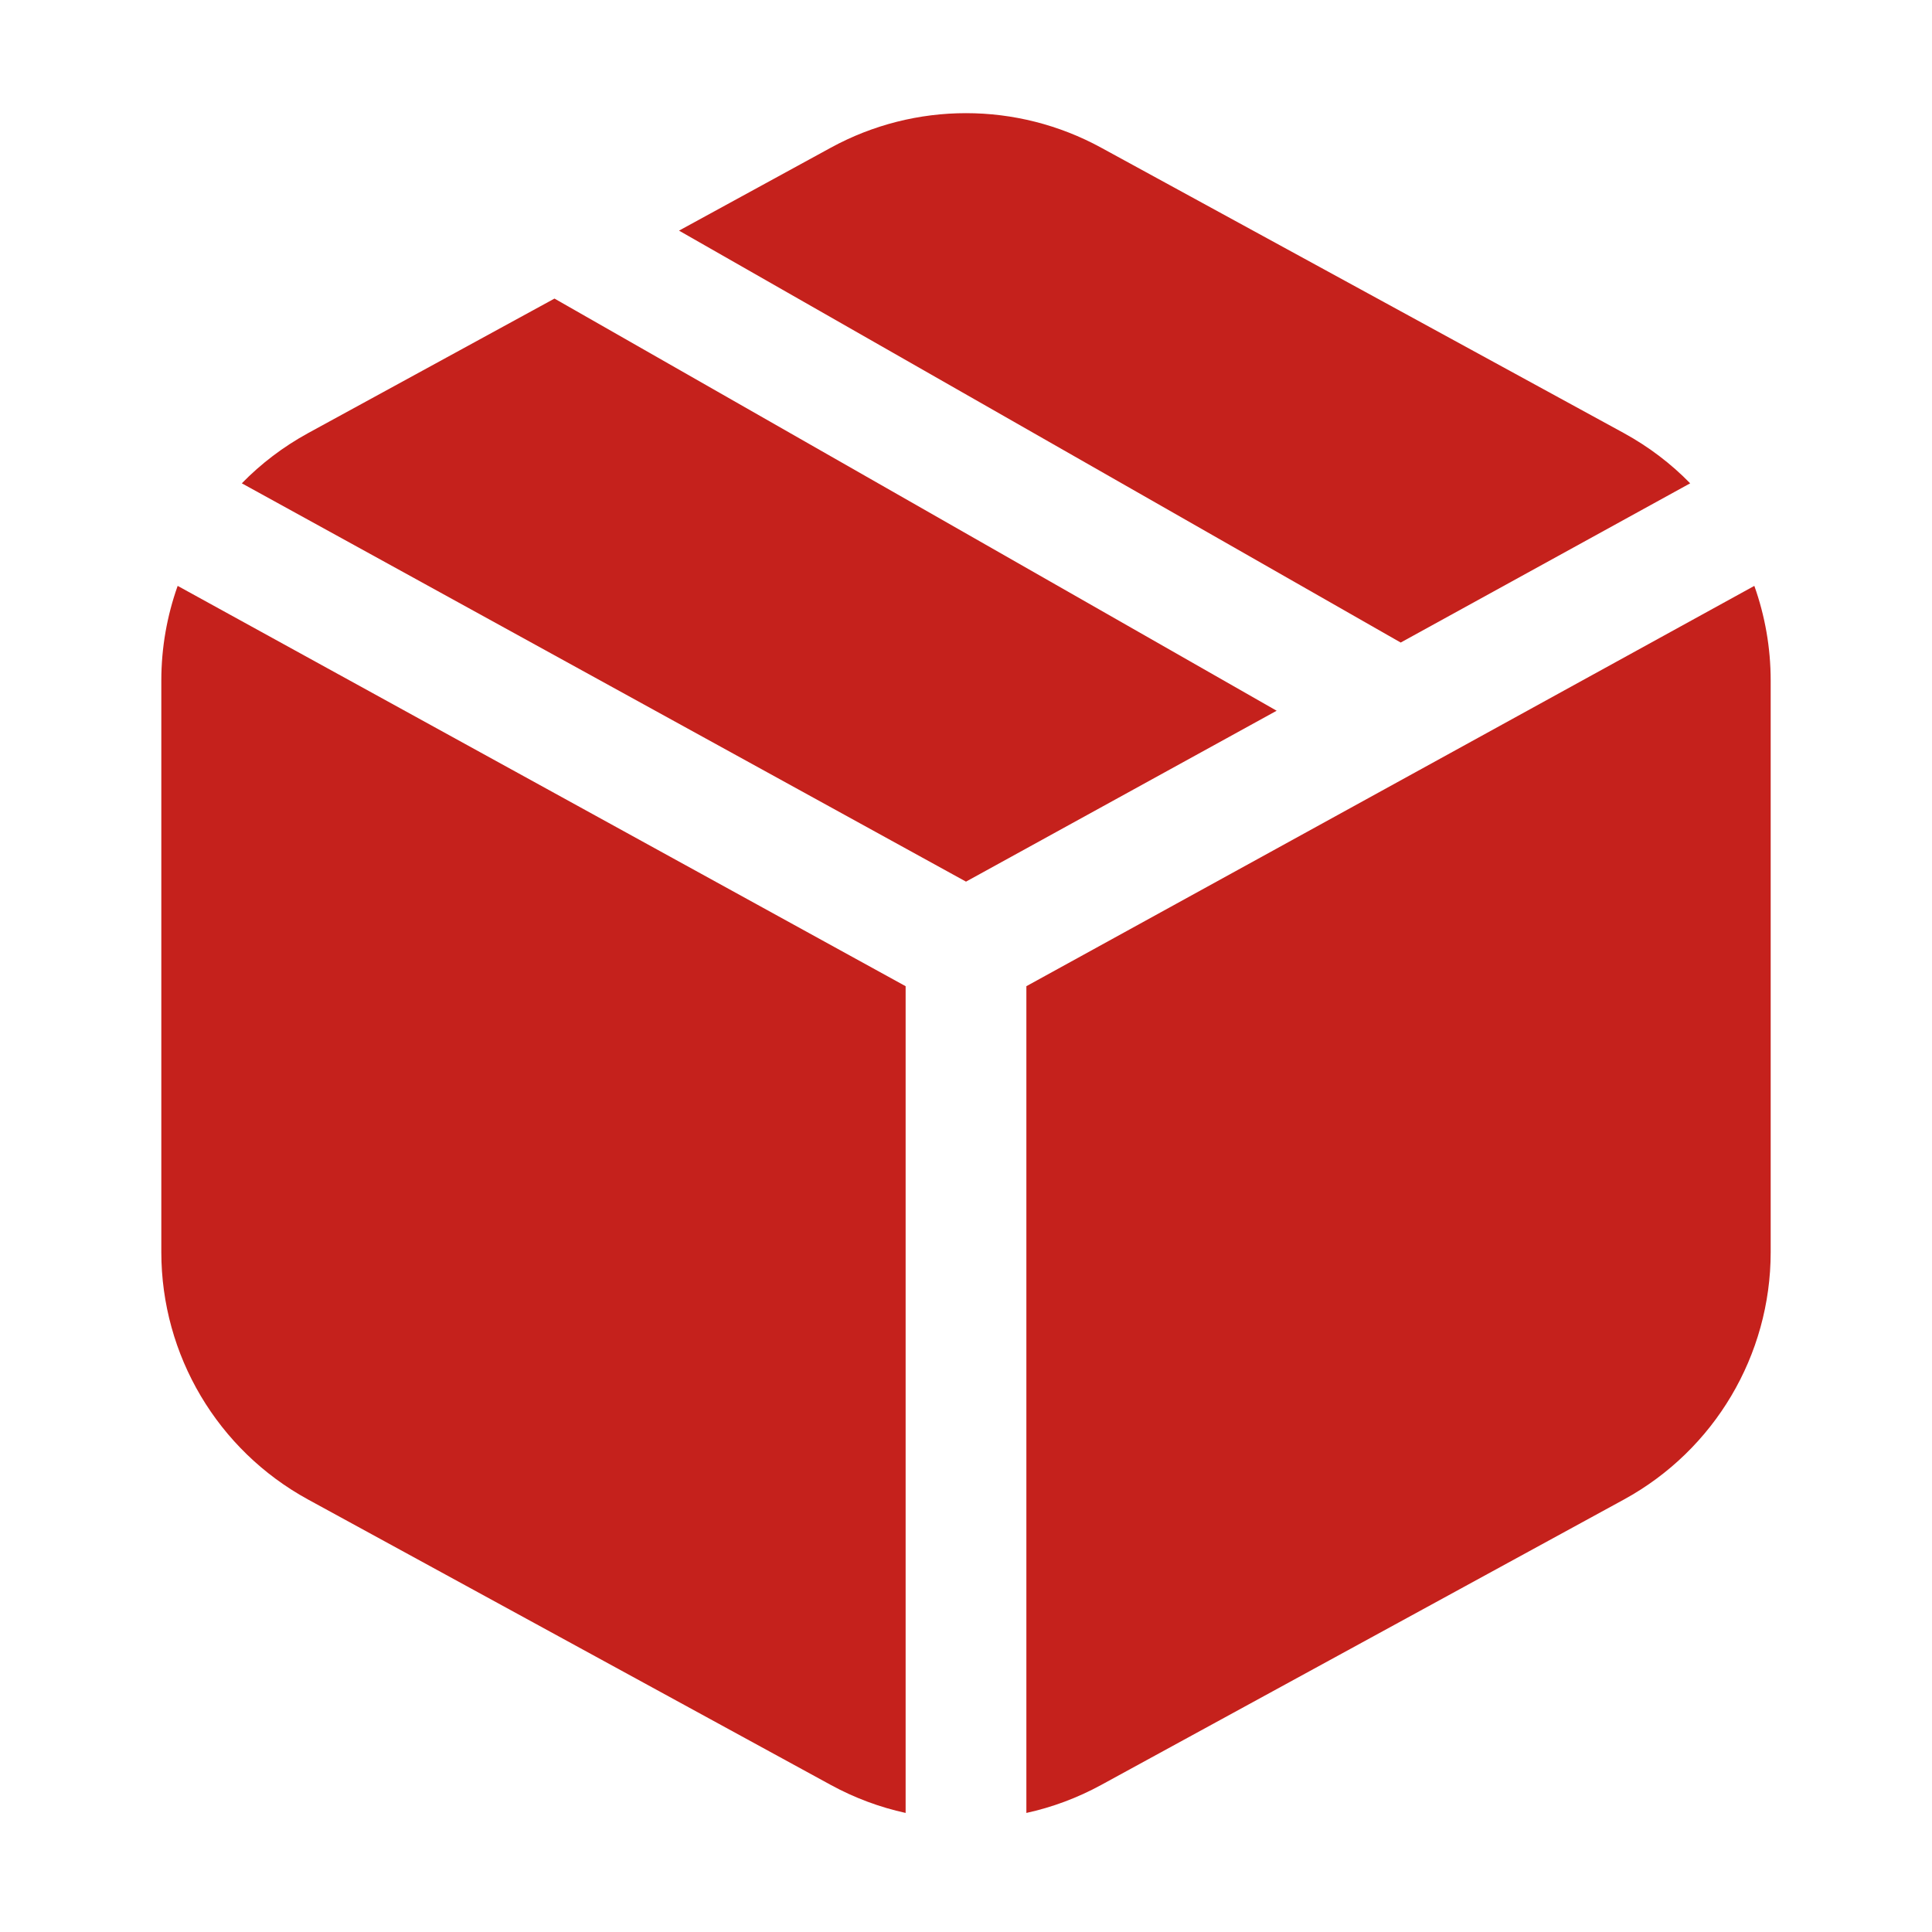 <?xml version="1.0" encoding="UTF-8"?> <svg xmlns="http://www.w3.org/2000/svg" width="24" height="24" viewBox="0 0 24 24" fill="none"><path d="M10.322 1.834C11.368 1.263 12.632 1.263 13.678 1.834L20.174 5.381C20.482 5.55 20.758 5.76 20.996 6.004L17.4 7.982L8.435 2.865L10.322 1.834Z" fill="#C5211C"></path><path d="M6.888 3.709L3.826 5.381C3.518 5.55 3.242 5.76 3.004 6.004L12 10.952L15.859 8.829L6.888 3.709Z" fill="#C5211C"></path><path d="M12.75 12.251L21.793 7.278C21.925 7.649 21.996 8.046 21.996 8.453V15.555C21.996 16.835 21.297 18.013 20.174 18.627L13.678 22.174C13.383 22.335 13.07 22.451 12.75 22.521V12.251Z" fill="#C5211C"></path><path d="M11.25 12.251V22.521C10.93 22.451 10.617 22.335 10.322 22.174L3.826 18.627C2.703 18.013 2.004 16.835 2.004 15.555L2.004 8.453C2.004 8.046 2.075 7.649 2.207 7.278L11.25 12.251Z" fill="#C5211C"></path></svg> 